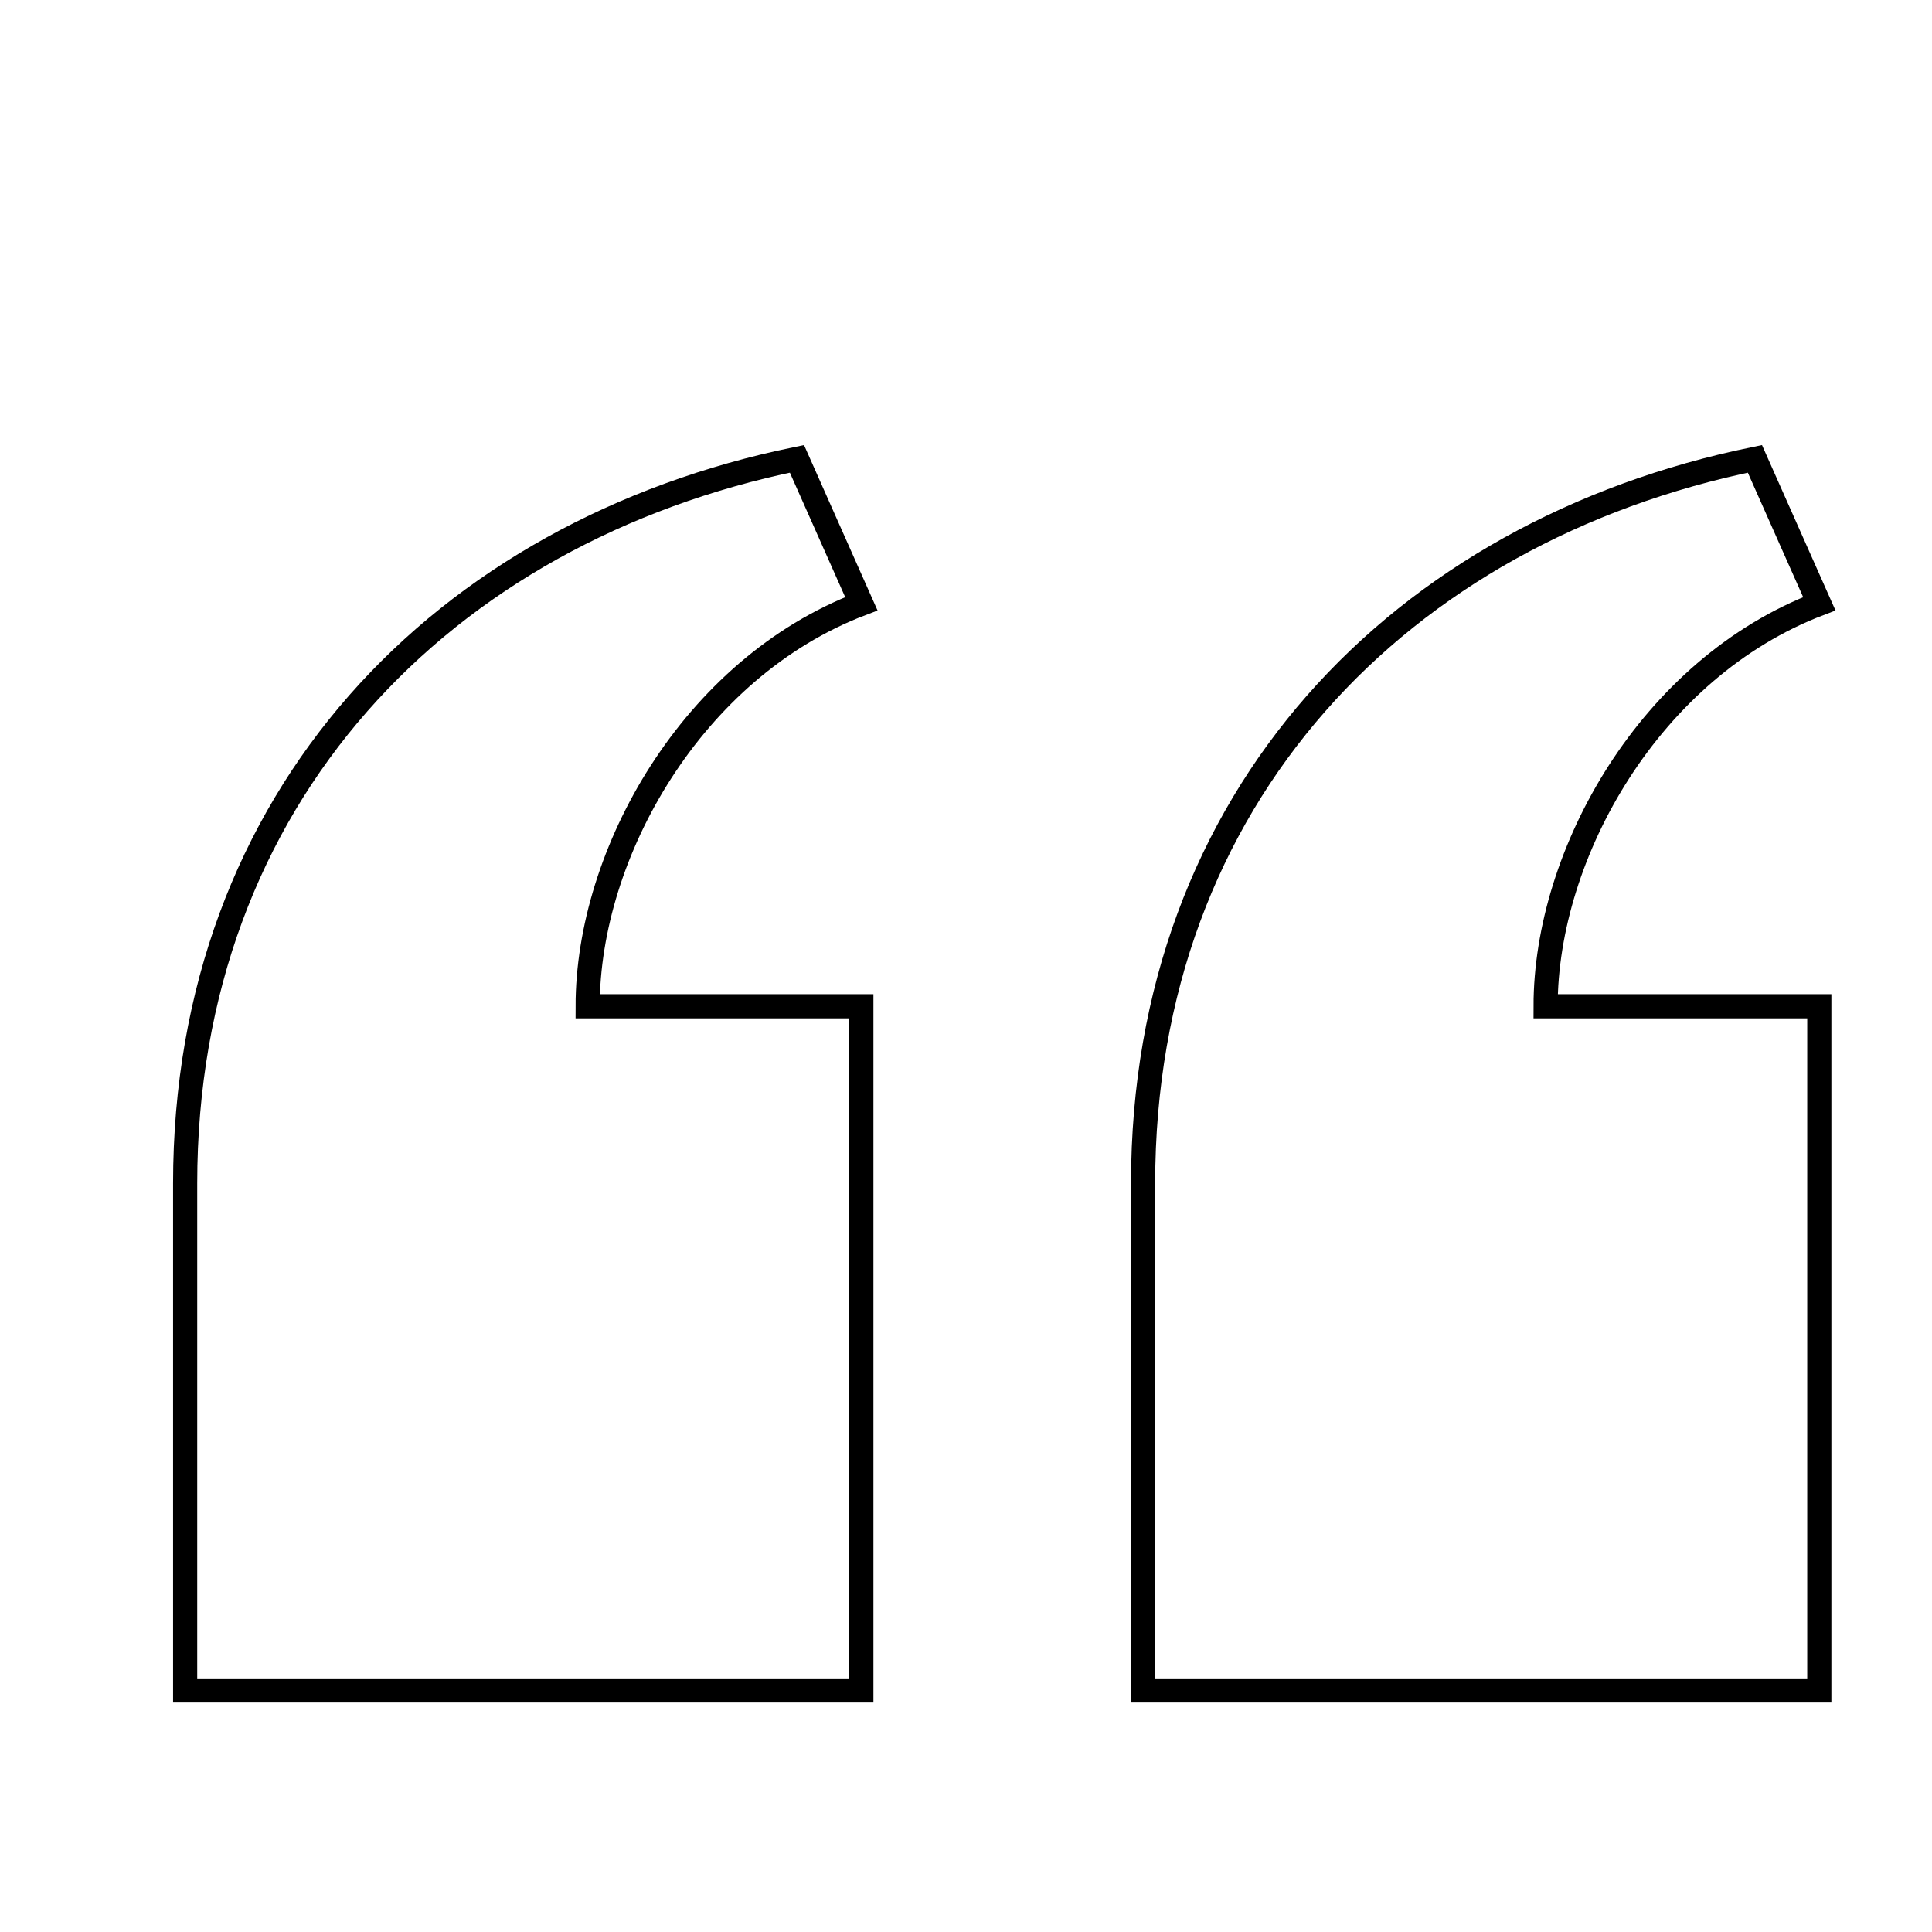 <svg xmlns="http://www.w3.org/2000/svg" xmlns:xlink="http://www.w3.org/1999/xlink" id="Layer_1" x="0px" y="0px" viewBox="-293 385 24 24" style="enable-background:new -293 385 24 24;" xml:space="preserve"><style type="text/css">	.st0{fill:none;stroke:#000000;stroke-width:0.3;stroke-miterlimit:10;}</style><path class="st0" d="M-278.8,406v-6.3c0-4.8,3.2-8.1,7.6-9l0.8,1.8c-2.1,0.8-3.4,3.1-3.4,5h3.4v8.5H-278.8z M-290.7,406v-6.3 c0-4.8,3.2-8.1,7.6-9l0.8,1.8c-2.1,0.8-3.4,3.1-3.4,5h3.4v8.5H-290.7z"></path></svg>